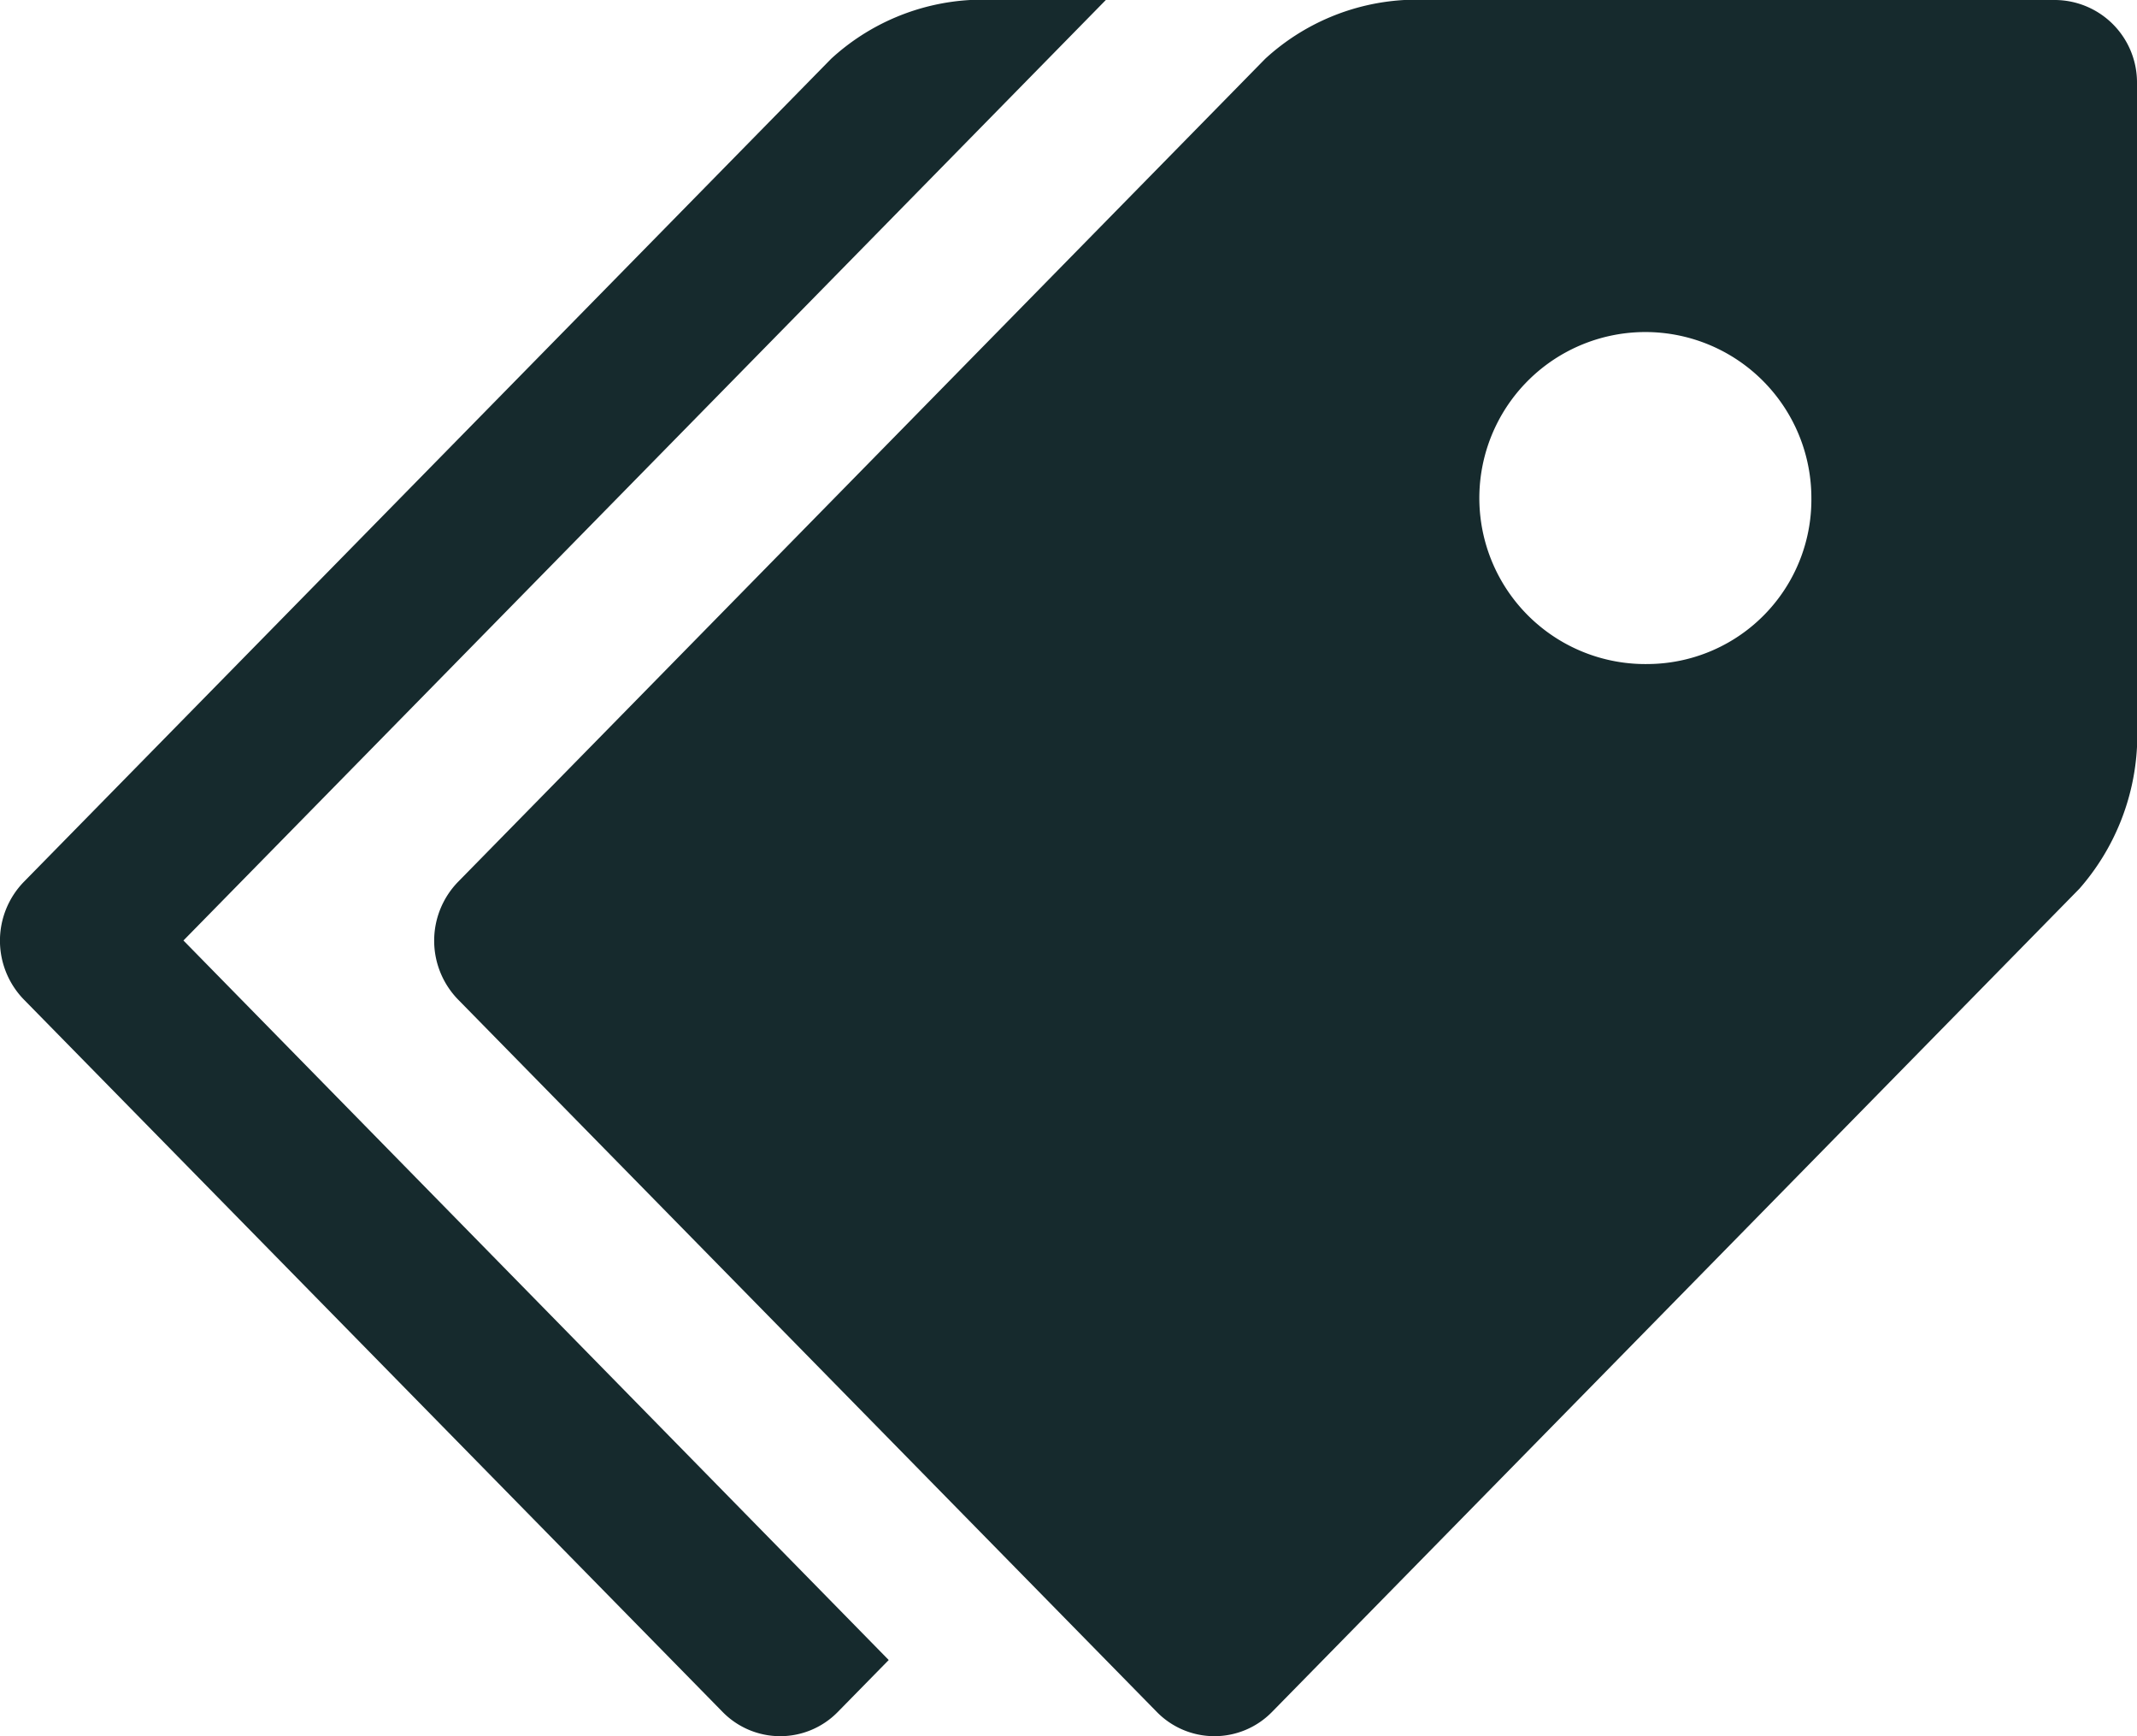 <svg xmlns="http://www.w3.org/2000/svg" width="32" height="26" viewBox="0 0 32 26">
  <path id="Icon_metro-tags" data-name="Icon metro-tags" d="M33.834,7.716H24.082A3.358,3.358,0,0,0,22,8.595L9.91,20.924a1.264,1.264,0,0,0,0,1.758L20.376,33.353a1.206,1.206,0,0,0,1.724,0L34.191,21.024a3.494,3.494,0,0,0,.862-2.122V8.959A1.235,1.235,0,0,0,33.834,7.716ZM27.739,17.66a2.486,2.486,0,1,1,2.438-2.486A2.462,2.462,0,0,1,27.739,17.66ZM5.8,21.8,19.612,7.716H17.581a3.358,3.358,0,0,0-2.081.879L3.408,20.924a1.264,1.264,0,0,0,0,1.758L13.874,33.353a1.206,1.206,0,0,0,1.724,0l.763-.778L5.8,21.8Z" transform="translate(-3.053 -7.716)" fill="#162a2d"/>
</svg>
